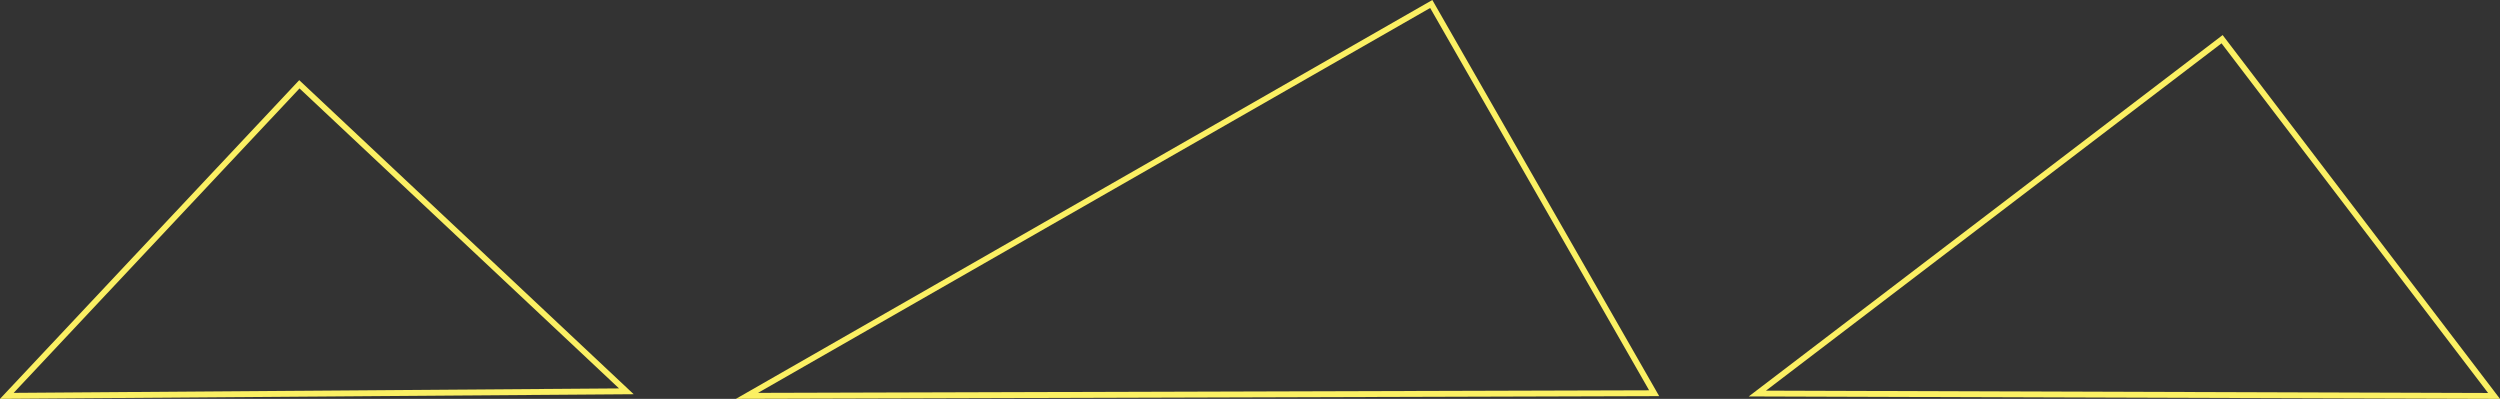 <svg id="Layer_2" xmlns="http://www.w3.org/2000/svg" width="426.35" height="68.02" viewBox="0 0 426.35 68.02"><rect x="0" y="0" width="426.35" height="68.02" fill="#333333" stroke="none"/><defs><style>.cls-1{fill:#fbf063;}</style></defs><g id="Layer_1-2"><path class="cls-1" d="M298.23,67.61L379.05,5.98l47.3,62.04h-1.01s-127.11-.41-127.11-.41ZM378.86,7.39l-77.69,59.23,123.15.4-45.46-59.63Z"></path><path class="cls-1" d="M125.5,68.02L244.27,0l38.69,67.56h-.86s-156.61.46-156.61.46ZM243.9,1.36l-114.63,65.64,151.97-.44L243.9,1.36Z"></path><path class="cls-1" d="M0,68.02L51.03,13.67l57.04,53.56-108.08.79ZM51.08,15.08L2.33,67l103.24-.76L51.08,15.08Z"></path></g></svg>